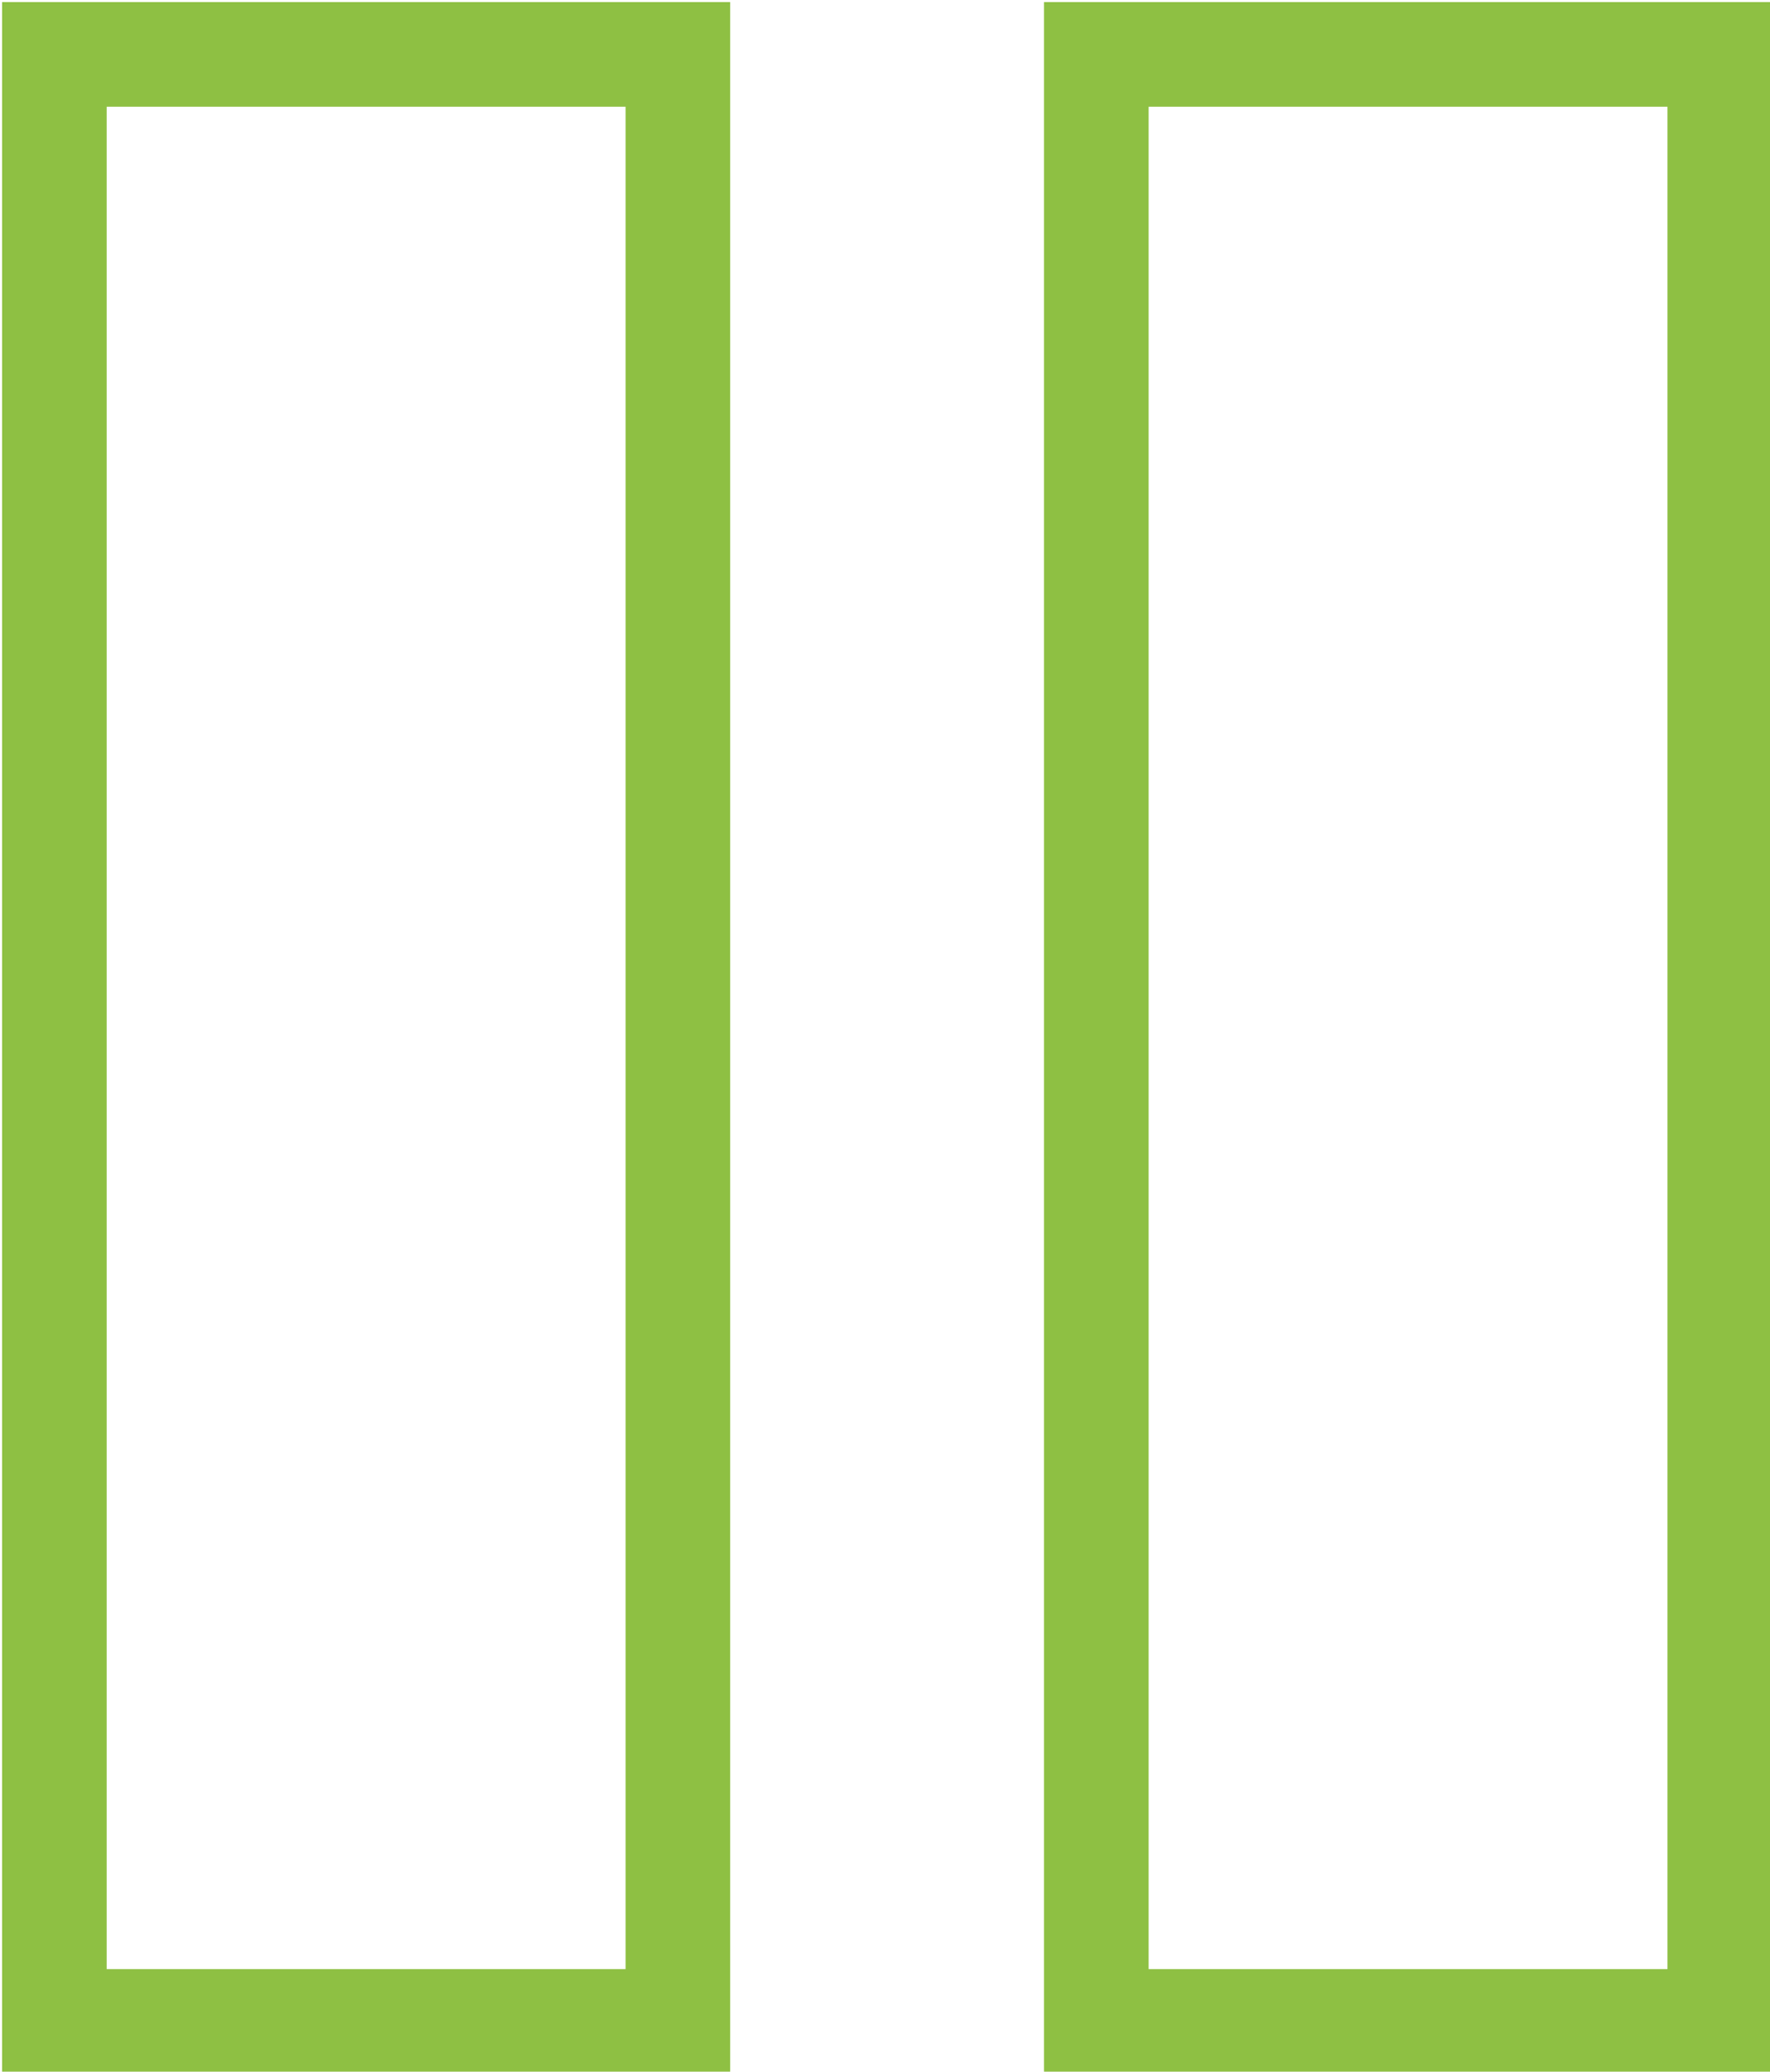 <?xml version="1.0" encoding="UTF-8"?>
<!-- Generator: Adobe Illustrator 21.0.0, SVG Export Plug-In . SVG Version: 6.00 Build 0)  -->
<svg xmlns="http://www.w3.org/2000/svg" xmlns:xlink="http://www.w3.org/1999/xlink" version="1.1" id="Layer_1" x="0px" y="0px" viewBox="0 0 42.3 49.5" style="enable-background:new 0 0 42.3 49.5;" xml:space="preserve">
<style type="text/css">
	.st0{clip-path:url(#SVGID_2_);fill:none;stroke:#8EC043;stroke-width:2.5;stroke-miterlimit:10;}
</style>
<g>
	<defs>
		<rect id="SVGID_1_" width="42.3" height="49.5"></rect>
	</defs>
	<clipPath id="SVGID_2_">
		<use xlink:href="#SVGID_1_" style="overflow:visible;"></use>
	</clipPath>
	<rect x="1.3" y="1.3" class="st0" width="14.9" height="47"></rect>
	<rect x="26.2" y="1.3" class="st0" width="14.9" height="47"></rect>
</g>
</svg>
